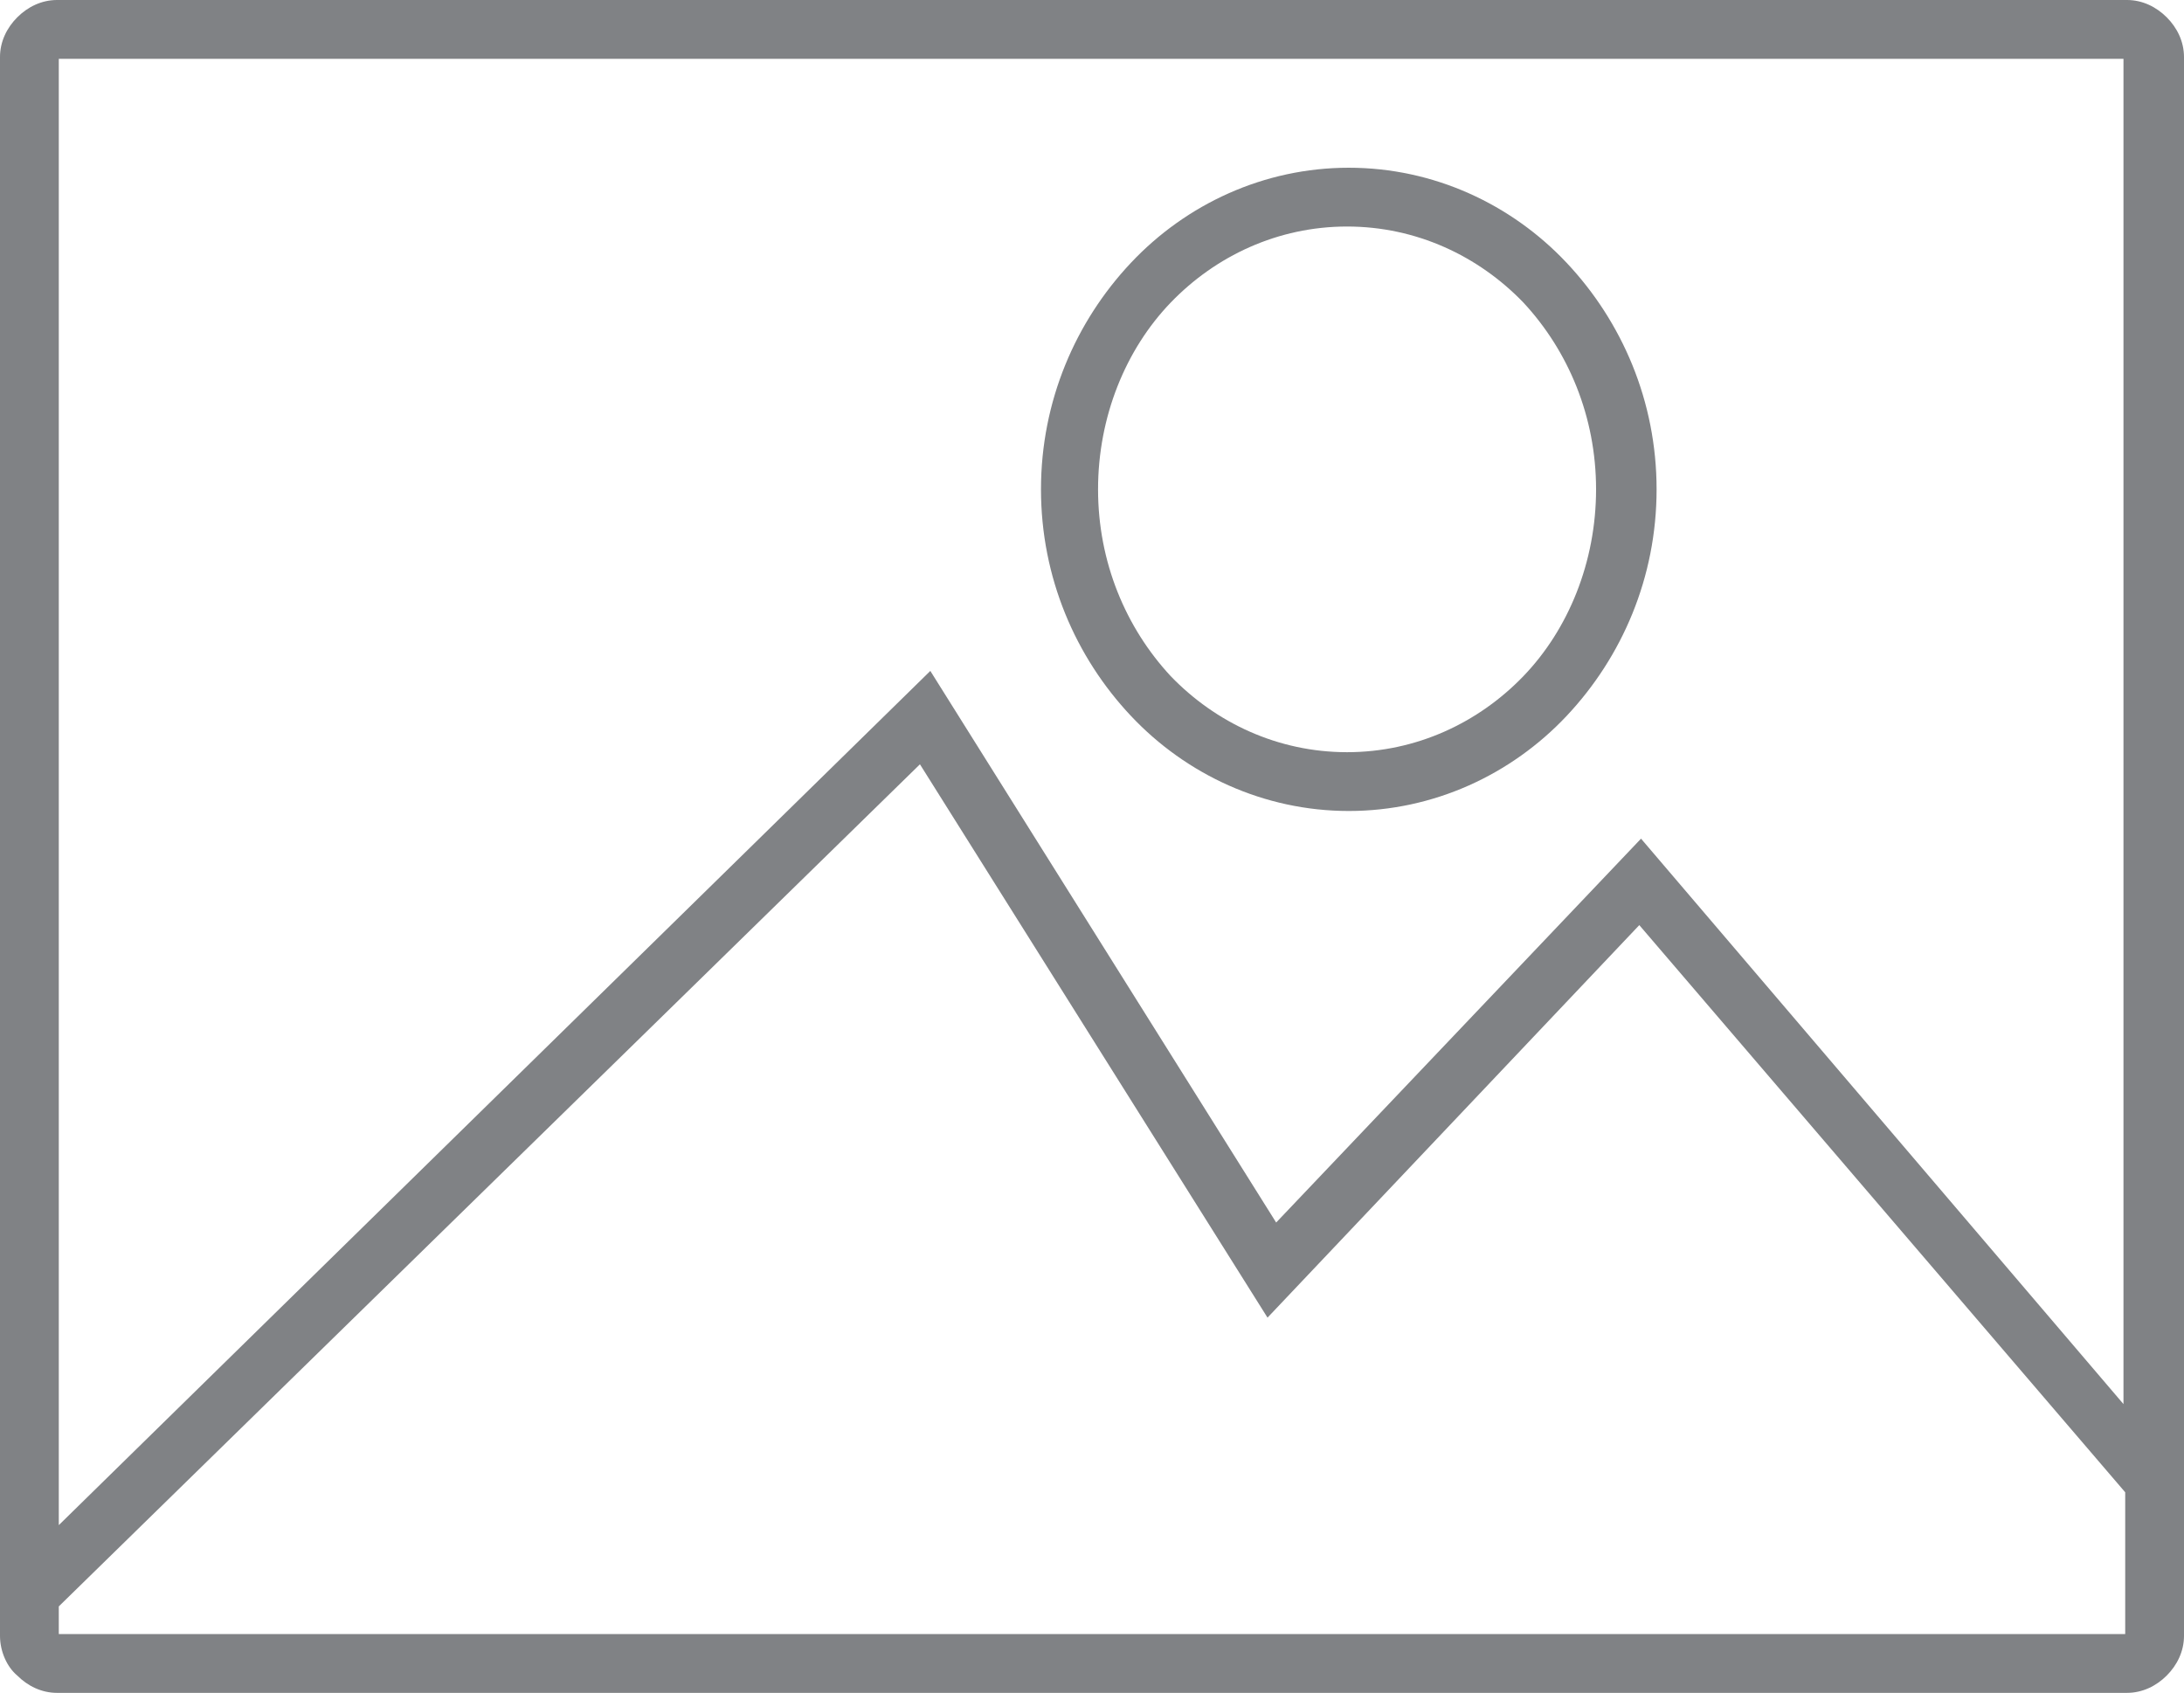 <?xml version="1.0" encoding="UTF-8"?>
<svg id="Layer_1" data-name="Layer 1" xmlns="http://www.w3.org/2000/svg" xmlns:xodm="http://www.corel.com/coreldraw/odm/2003" version="1.1" viewBox="0 0 126.3 97.9">
  <defs>
    <style>
      .cls-1 {
        fill: #808285;
        stroke-width: 0px;
      }
    </style>
  </defs>
  <g id="Vrstva_1">
    <path class="cls-1" d="M3.3,0h119.7c.9,0,1.7.4,2.3,1h0c.6.6,1,1.4,1,2.3v91.3c0,.9-.4,1.7-1,2.3h0c-.6.6-1.4,1-2.3,1H3.3c-.9,0-1.7-.4-2.3-1h0C.4,96.4,0,95.5,0,94.6V3.3C0,2.4.4,1.6,1,1h0C1.6.4,2.4,0,3.3,0ZM3.4,88.2l50.4-49.4,20,31.9,21.1-22.2,27.9,32.7V3.4H3.4v84.8h0ZM122.9,86.3l-28.1-32.8-21.5,22.7-20.1-32L3.4,92.9v1.6h119.5v-8.2Z"/>
    <path class="cls-1" d="M78,9.7c4.9,0,9.4,2.1,12.6,5.5,3.2,3.4,5.2,8,5.2,13.1s-2,9.7-5.2,13.1c-3.2,3.4-7.7,5.5-12.6,5.5s-9.4-2.1-12.6-5.5c-3.2-3.4-5.2-8-5.2-13.1s2-9.7,5.2-13.1c3.2-3.4,7.7-5.5,12.6-5.5ZM88.1,17.5c-2.6-2.7-6.2-4.4-10.2-4.4s-7.6,1.7-10.2,4.4c-2.6,2.7-4.2,6.6-4.2,10.8s1.6,8,4.2,10.8c2.6,2.7,6.2,4.4,10.2,4.4s7.6-1.7,10.2-4.4c2.6-2.7,4.2-6.6,4.2-10.8s-1.6-8-4.2-10.8Z"/>
  </g>
  <g id="car">
    <path class="cls-1" d="M514-187.7l-18.2-3c-4.5-.8-9.1,0-12.9,3l-9.8,9.8-18.9-31.8c-6.8-11.4-18.9-17.4-31.8-18.9-37.1-3.8-72.7-3.8-109.8,0-13.6,1.5-25,8.3-31.8,19.7l-17.4,31-9.8-9.8c-3-3-7.6-3.8-12.1-3l-18.9,3c-5.3.8-8.3,5.3-8.3,9.8v3.8c0,5.3,3,9.1,8.3,10.6l25.7,6.1h0c-9.8,9.8-15.9,23.5-15.9,38.6V-32.5h0V-13.6c0,6.1,5.3,11.4,11.4,11.4h37.9c6.1,0,11.4-5.3,11.4-11.4v-18.9h151.4V-13.6c0,6.1,5.3,11.4,11.4,11.4h37.9c6.1,0,11.4-5.3,11.4-11.4v-105.2c0-14.4-6.1-28.8-15.9-39.4h.8l24.2-5.3c5.3-1.5,8.3-5.3,8.3-10.6l-.8-3.8c-.8-5.3-3-9.1-7.6-9.8ZM287.7-205.1c5.3-9.1,15.9-15.1,26.5-15.9,36.3-3.8,71.9-3.8,108.3,0,10.6,1.5,21.2,7.6,26.5,16.7l18.9,32.6c-65.1,12.1-134,12.1-199.1,0l18.9-33.3ZM224.8-171c-3-.8-3-2.3-3-3v-3.8c0-1.5.8-2.3,2.3-2.3l18.2-3c2.3,0,5.3,0,6.8,1.5l10.6,10.6-6.8,6.8-28-6.8ZM240-118.8c0-3.8.8-7.6,1.5-11.4,14.4,2.3,28.8,4.5,43.2,6.8,3.8.8,5.3,2.3,7.6,5.3l5.3,10.6c-18.9-2.3-38.6-4.5-57.5-8.3v-3ZM285.4-13.6c0,2.3-1.5,3.8-3.8,3.8h-37.9c-2.3,0-3.8-1.5-3.8-3.8v-18.9h45.4V-13.6ZM298.3-40.1l18.2-18.9c3-2.3,6.1-3.8,9.8-3.8h84.8c3.8,0,6.8,1.5,9.1,3.8l18.9,18.9h-140.8ZM497.4-13.6c0,2.3-1.5,3.8-3.8,3.8h-37.9c-2.3,0-3.8-1.5-3.8-3.8v-18.9h45.4V-13.6ZM497.4-115.8c-18.9,3.8-38.6,5.3-57.5,7.6l5.3-9.1c1.5-3,4.5-6.1,8.3-6.1,14.4-2.3,28-4.5,43.2-6.8,0,1.5.8,6.8.8,10.6v3.8ZM493.6-137.7c-13.6,2.3-28,4.5-41.6,6.8-6.1.8-11.4,4.5-13.6,9.1l-9.1,16.7c-.8,1.5-.8,3,0,3.8.8.8,1.5,1.5,3,1.5h0c21.2-2.3,43.2-4.5,65.1-8.3V-40.1h-47.7l-25-25c-3.8-3.8-9.8-5.3-15.1-5.3h-83.3c-6.1,0-11.4,1.5-15.1,5.3l-22.7,25h-48.5v-68.1c21.2,3.8,42.4,6.8,64.4,9.1h0c1.5,0,2.3-.8,3-1.5.8-1.5,0-3,0-3.8l-8.3-16.7c-3-5.3-7.6-9.1-13.6-9.8-13.6-2.3-28-4.5-41.6-6.8,2.3-6.1,5.3-10.6,9.8-15.1l12.1-12.9c34.1,6.8,68.9,9.8,103,9.8s68.9-3.8,103-9.8l12.1,12.9c4.5,4.5,7.6,9.8,9.8,15.1ZM514.8-174.1c0,.8,0,2.3-3,3l-28.8,6.8-6.1-6.8,9.8-9.8c1.5-1.5,3.8-3,6.1-3l18.9,3c1.5.8,3,6.8,3,6.8h0Z"/>
  </g>
</svg>